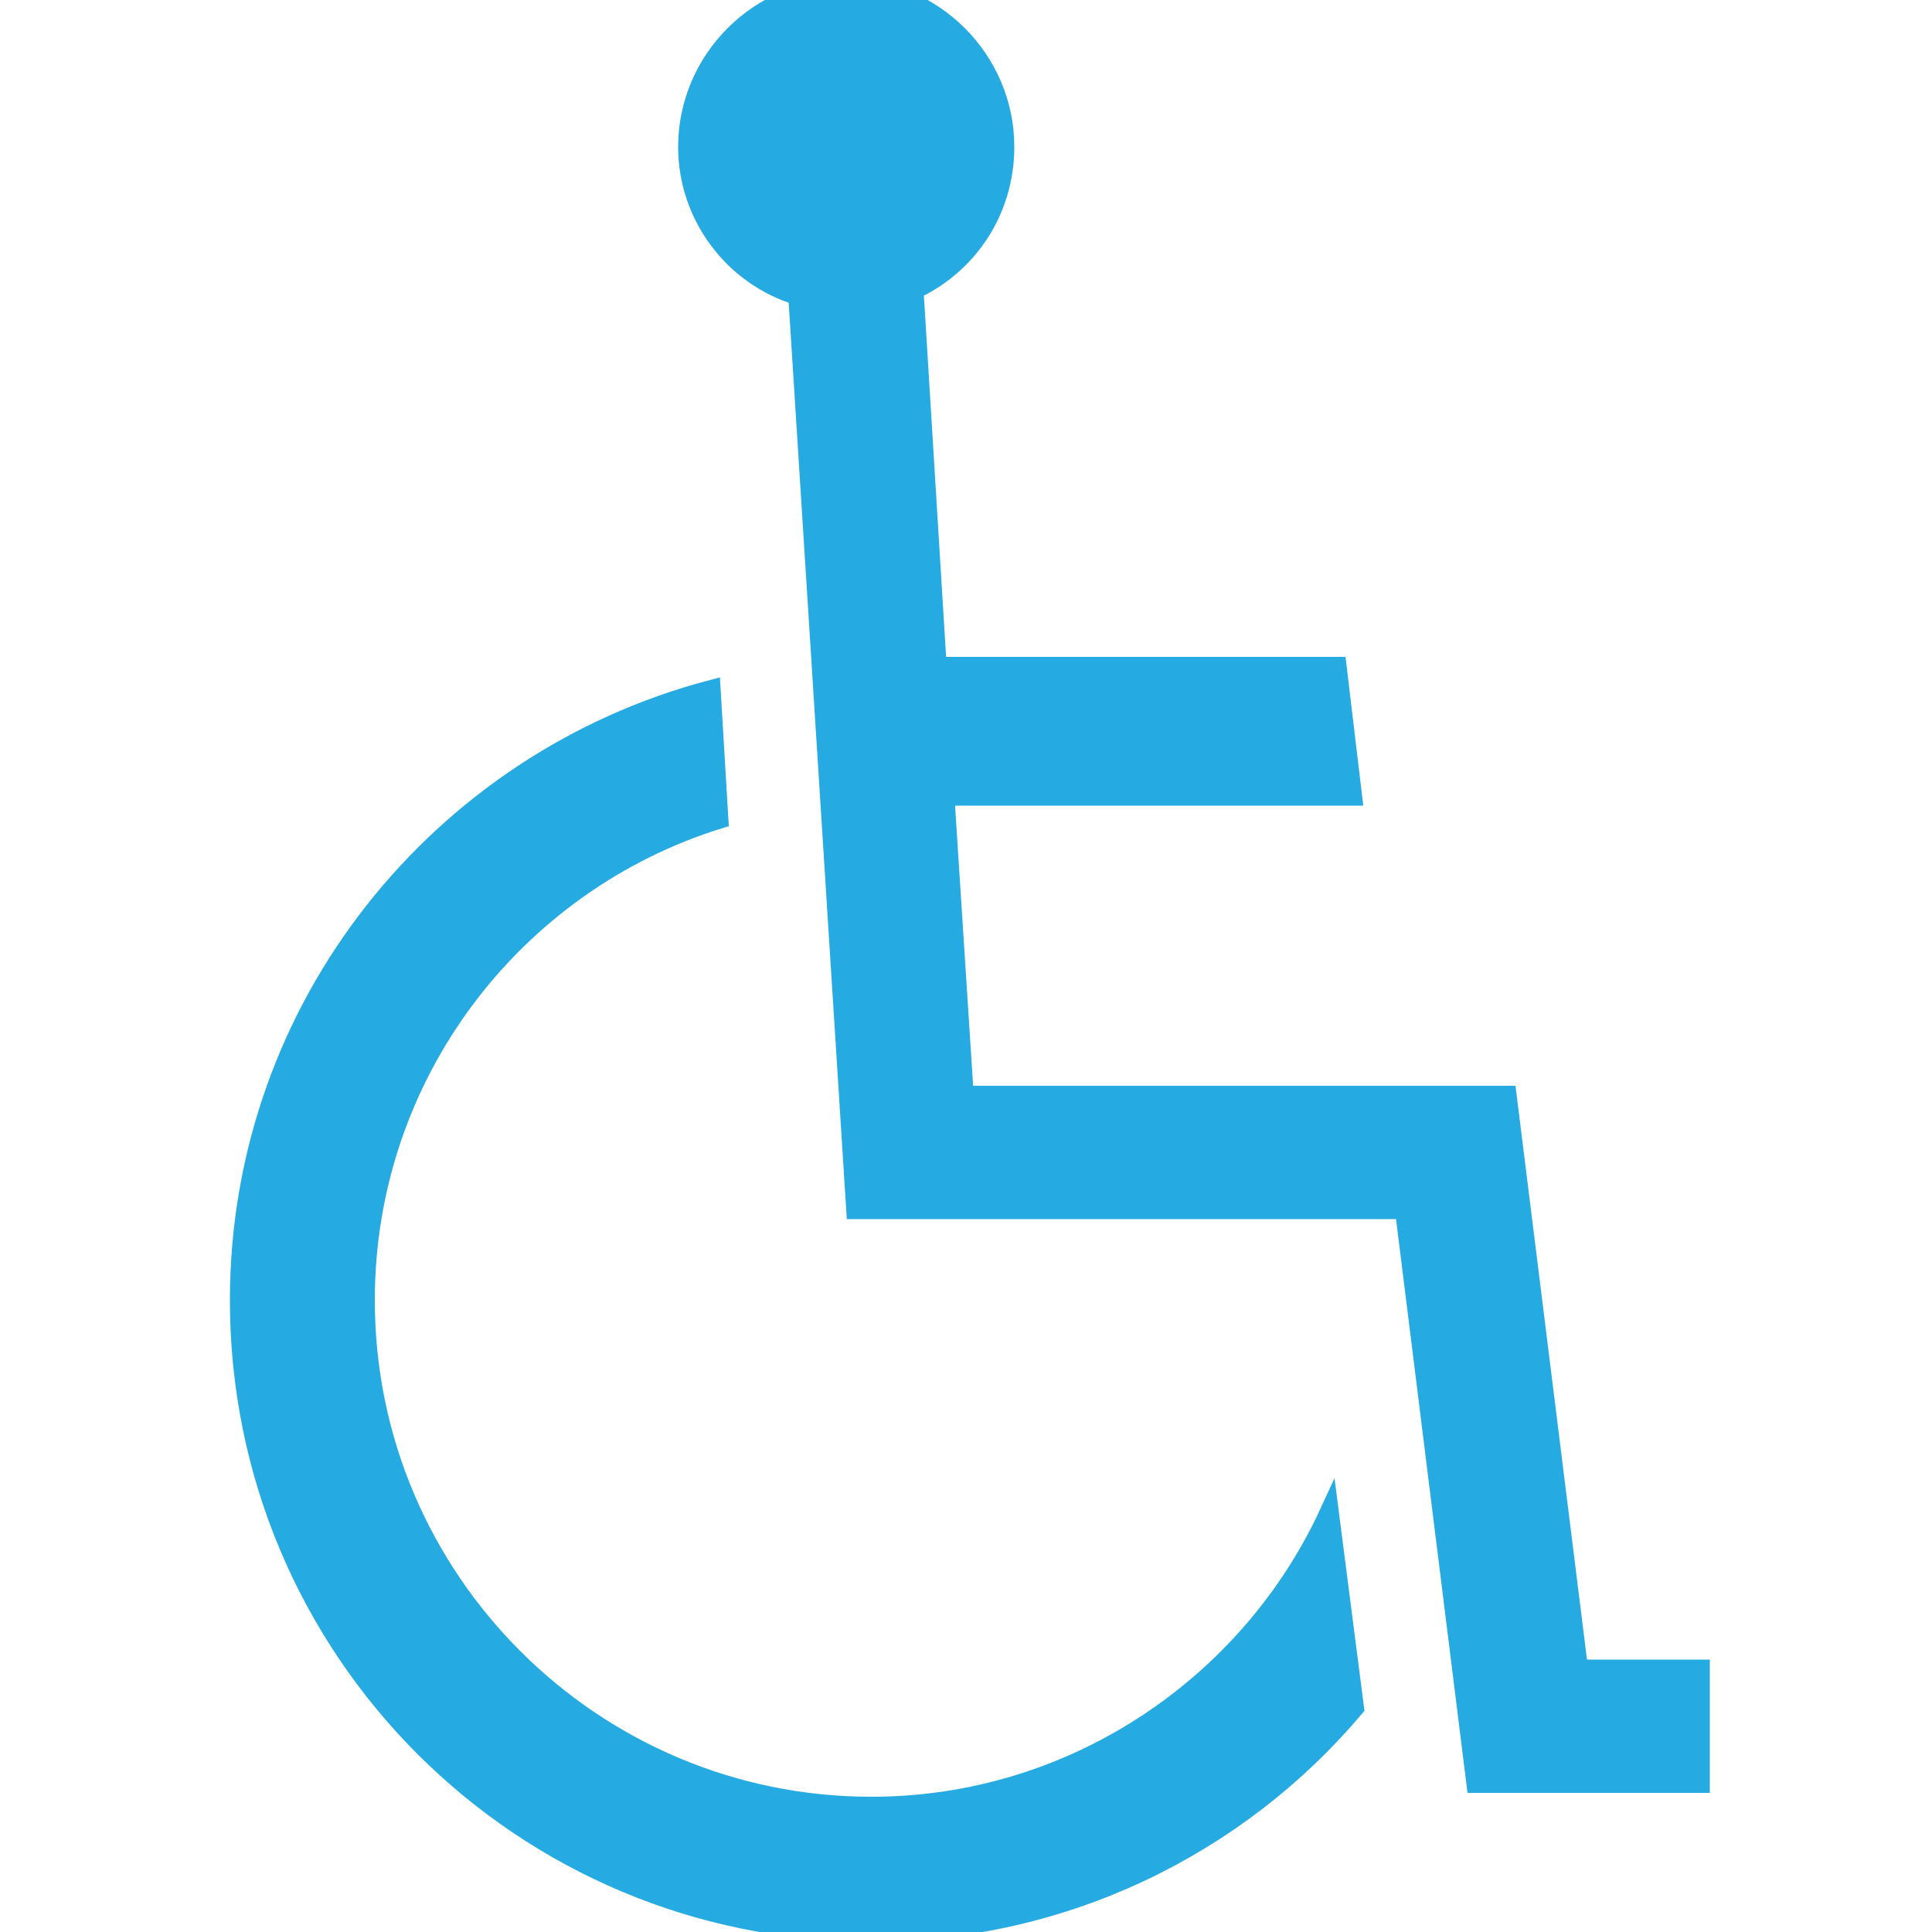 <?xml version="1.0" encoding="UTF-8"?>
<svg xmlns="http://www.w3.org/2000/svg" xmlns:xlink="http://www.w3.org/1999/xlink" version="1.1" id="Layer_1" x="0px" y="0px" viewBox="0 0 100 100" style="enable-background:new 0 0 100 100;" xml:space="preserve">
  <g>
    <g>
     <path d="M81.7,86.4L78,56.7H49.9l-1-15.5h21.1l-0.8-6.7H48.5L47.3,15c2.8-1.3,4.7-4.1,4.7-7.4c0-4.5-3.7-8.2-8.2-8.2      s-8.2,3.7-8.2,8.2c0,3.6,2.4,6.7,5.7,7.7l3,47.3h28.4l3.7,29.7H88v-5.9L81.7,86.4L81.7,86.4z" fill="#25aae1" stroke="#25aae1"></path>
     <path d="M45.1,93.5c-14.4,0-26.2-11.7-26.2-26.2c0-11.7,7.7-21.6,18.3-24.9l-0.4-6.7c-14,3.7-24.4,16.4-24.4,31.6      C12.4,85.4,27,100,45.1,100c10,0,19-4.5,25-11.6l-1.3-10.1C64.7,87.2,55.6,93.5,45.1,93.5z" fill="#25aae1" stroke="#25aae1"></path>
     </g>
  </g>
</svg>
